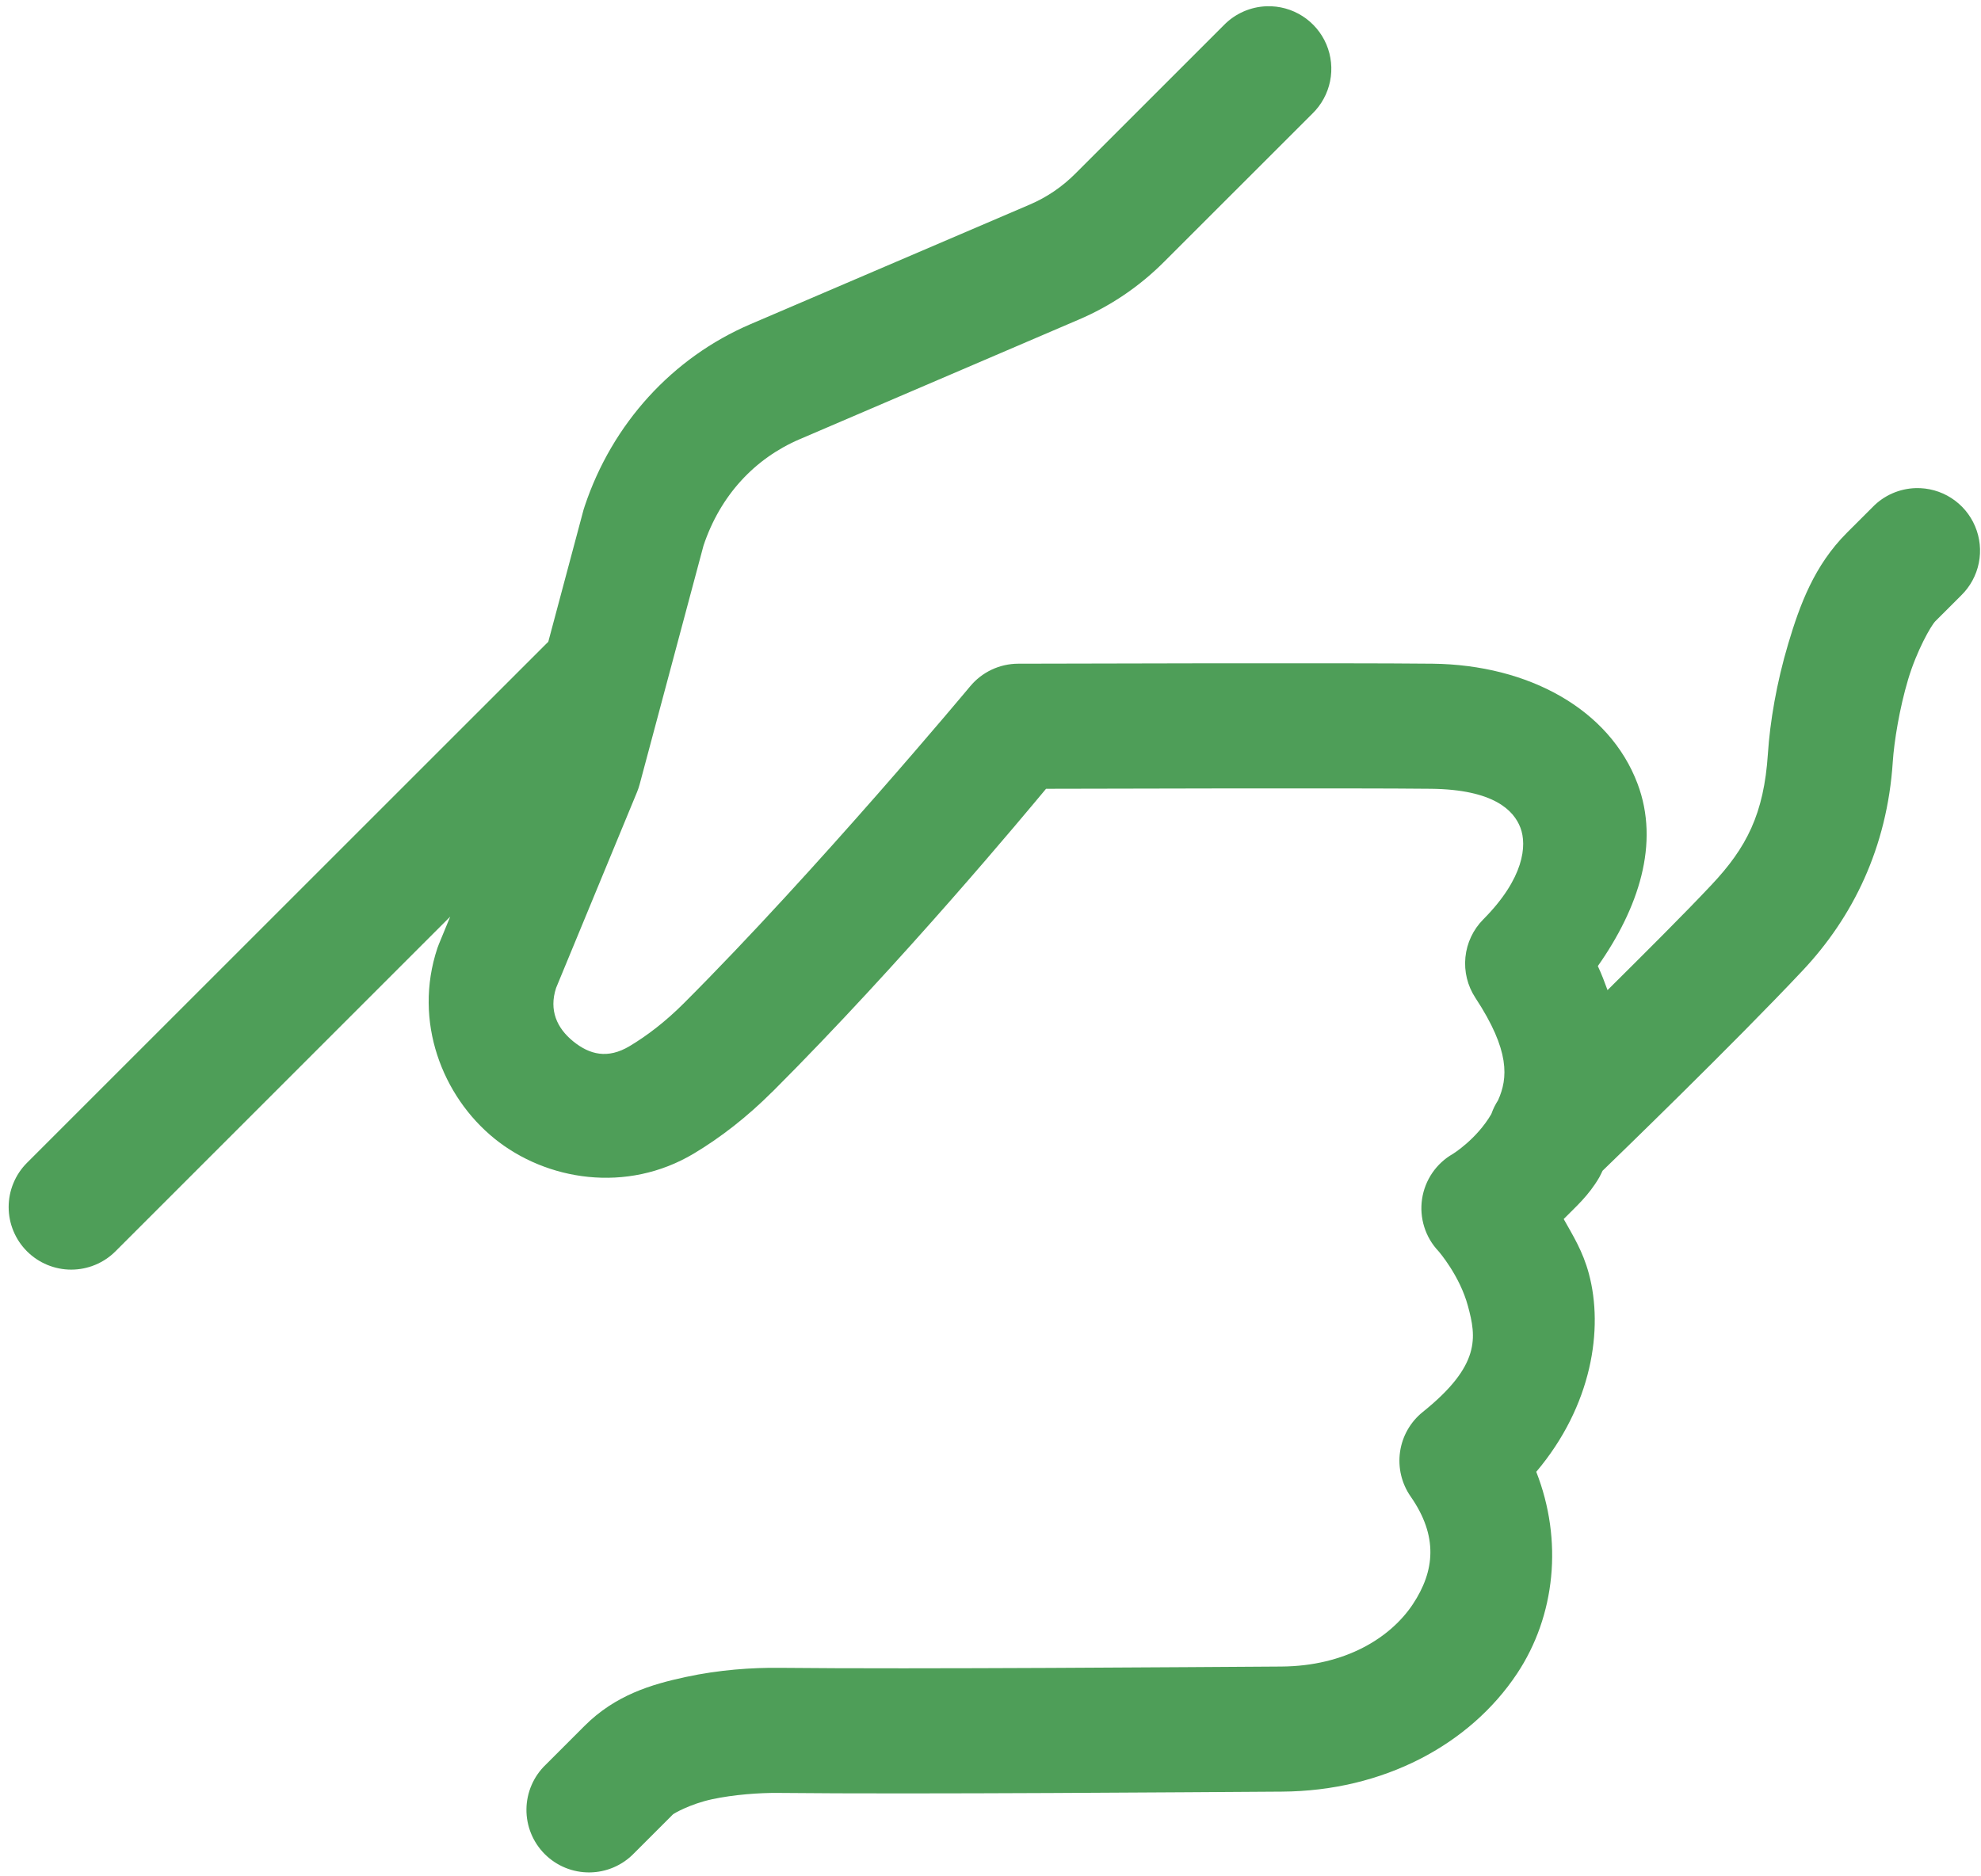 <svg xmlns="http://www.w3.org/2000/svg" width="95" height="90" viewBox="0 0 95 90" fill="none"><path d="M60.754 0.3C59.975 0.323 59.235 0.648 58.691 1.206L51.566 8.331C50.935 8.963 50.196 9.466 49.383 9.812C49.38 9.813 49.378 9.815 49.375 9.816L35.988 15.55C32.248 17.153 29.36 20.319 28.039 24.281C28.019 24.337 28.001 24.395 27.984 24.453L26.293 30.785C26.249 30.825 26.206 30.867 26.164 30.91L1.293 55.777C1.014 56.056 0.794 56.386 0.643 56.751C0.492 57.115 0.415 57.505 0.415 57.899C0.415 58.695 0.732 59.458 1.295 60.021C1.858 60.583 2.621 60.899 3.417 60.899C4.213 60.898 4.977 60.582 5.539 60.019L21.59 43.968L21.051 45.277C21.024 45.341 20.999 45.406 20.977 45.472C19.801 48.998 21.219 52.589 23.707 54.609C26.195 56.628 30.053 57.263 33.285 55.324C34.548 54.566 35.812 53.591 37.031 52.374C37.033 52.374 37.034 52.374 37.035 52.374C43.289 46.121 49.248 38.933 50.164 37.835C52.032 37.83 65.032 37.794 68.633 37.835C71.631 37.87 72.597 38.868 72.914 39.706C73.231 40.545 73.094 42.123 71.133 44.097C70.647 44.586 70.344 45.227 70.275 45.913C70.206 46.598 70.375 47.287 70.754 47.863C72.425 50.405 72.316 51.717 71.84 52.777C71.711 52.975 71.606 53.187 71.527 53.41C71.526 53.412 71.525 53.415 71.523 53.417C71.519 53.426 71.517 53.436 71.512 53.445C70.81 54.646 69.676 55.347 69.676 55.347C69.281 55.572 68.943 55.884 68.687 56.258C68.431 56.633 68.263 57.061 68.196 57.51C68.129 57.959 68.165 58.418 68.301 58.851C68.436 59.284 68.669 59.681 68.981 60.011C68.981 60.011 70.001 61.174 70.398 62.652C70.796 64.129 71.025 65.483 68.231 67.726C67.638 68.202 67.248 68.886 67.14 69.638C67.032 70.391 67.214 71.157 67.648 71.781C68.974 73.683 68.813 75.353 67.75 76.953C66.687 78.552 64.52 79.92 61.434 79.937C57.325 79.961 43.973 80.069 37.367 79.999C37.366 79.999 37.365 79.999 37.363 79.999C36.082 79.986 34.501 80.088 32.871 80.441C31.241 80.793 29.513 81.303 28.031 82.785L26.168 84.648C25.88 84.924 25.65 85.255 25.492 85.622C25.334 85.988 25.25 86.382 25.246 86.782C25.242 87.181 25.317 87.577 25.468 87.946C25.619 88.316 25.842 88.651 26.124 88.934C26.407 89.216 26.742 89.439 27.112 89.59C27.481 89.741 27.877 89.816 28.276 89.812C28.675 89.808 29.07 89.725 29.436 89.566C29.803 89.408 30.134 89.178 30.41 88.89L32.273 87.027C32.314 86.986 33.098 86.53 34.141 86.304C35.182 86.079 36.43 85.991 37.301 85.999C44.055 86.07 57.389 85.961 61.469 85.937C66.344 85.91 70.486 83.683 72.75 80.277C74.587 77.513 74.964 73.89 73.672 70.597C76.351 67.427 76.906 63.735 76.195 61.093C75.901 60 75.427 59.259 74.988 58.472C75.574 57.874 76.173 57.367 76.695 56.472C76.753 56.374 76.798 56.259 76.852 56.156C77.399 55.627 83.17 50.043 86.453 46.546C88.846 44 90.499 40.67 90.769 36.546V36.542C90.835 35.559 91.091 33.978 91.504 32.593C91.917 31.207 92.604 30.005 92.812 29.796L94.047 28.562C94.48 28.14 94.775 27.598 94.895 27.006C95.014 26.414 94.952 25.799 94.716 25.243C94.481 24.686 94.083 24.214 93.575 23.888C93.066 23.561 92.471 23.396 91.867 23.413C91.088 23.436 90.348 23.761 89.805 24.32L88.57 25.554C87.003 27.122 86.314 29.003 85.754 30.882C85.194 32.761 84.882 34.623 84.781 36.148C84.781 36.149 84.781 36.151 84.781 36.152C84.591 39.05 83.752 40.66 82.082 42.437C80.768 43.837 78.849 45.744 77.09 47.492C76.95 47.109 76.807 46.726 76.625 46.339C78.573 43.565 79.613 40.461 78.527 37.585C77.185 34.031 73.321 31.889 68.703 31.835C64.614 31.788 48.824 31.835 48.824 31.835C48.386 31.837 47.953 31.934 47.556 32.121C47.159 32.308 46.808 32.58 46.527 32.917C46.527 32.917 39.186 41.731 32.789 48.128C31.905 49.01 31.036 49.673 30.199 50.175C29.141 50.81 28.272 50.585 27.488 49.949C26.709 49.316 26.317 48.46 26.668 47.386L30.551 37.988C30.601 37.867 30.642 37.743 30.676 37.617L33.738 26.167C34.543 23.764 36.188 21.993 38.352 21.066L51.73 15.331C53.257 14.682 54.64 13.742 55.809 12.574L62.934 5.453C63.368 5.031 63.664 4.489 63.785 3.896C63.905 3.303 63.843 2.687 63.608 2.13C63.372 1.573 62.973 1.1 62.464 0.774C61.955 0.447 61.359 0.282 60.754 0.3Z" fill="#4E9E58"></path></svg>